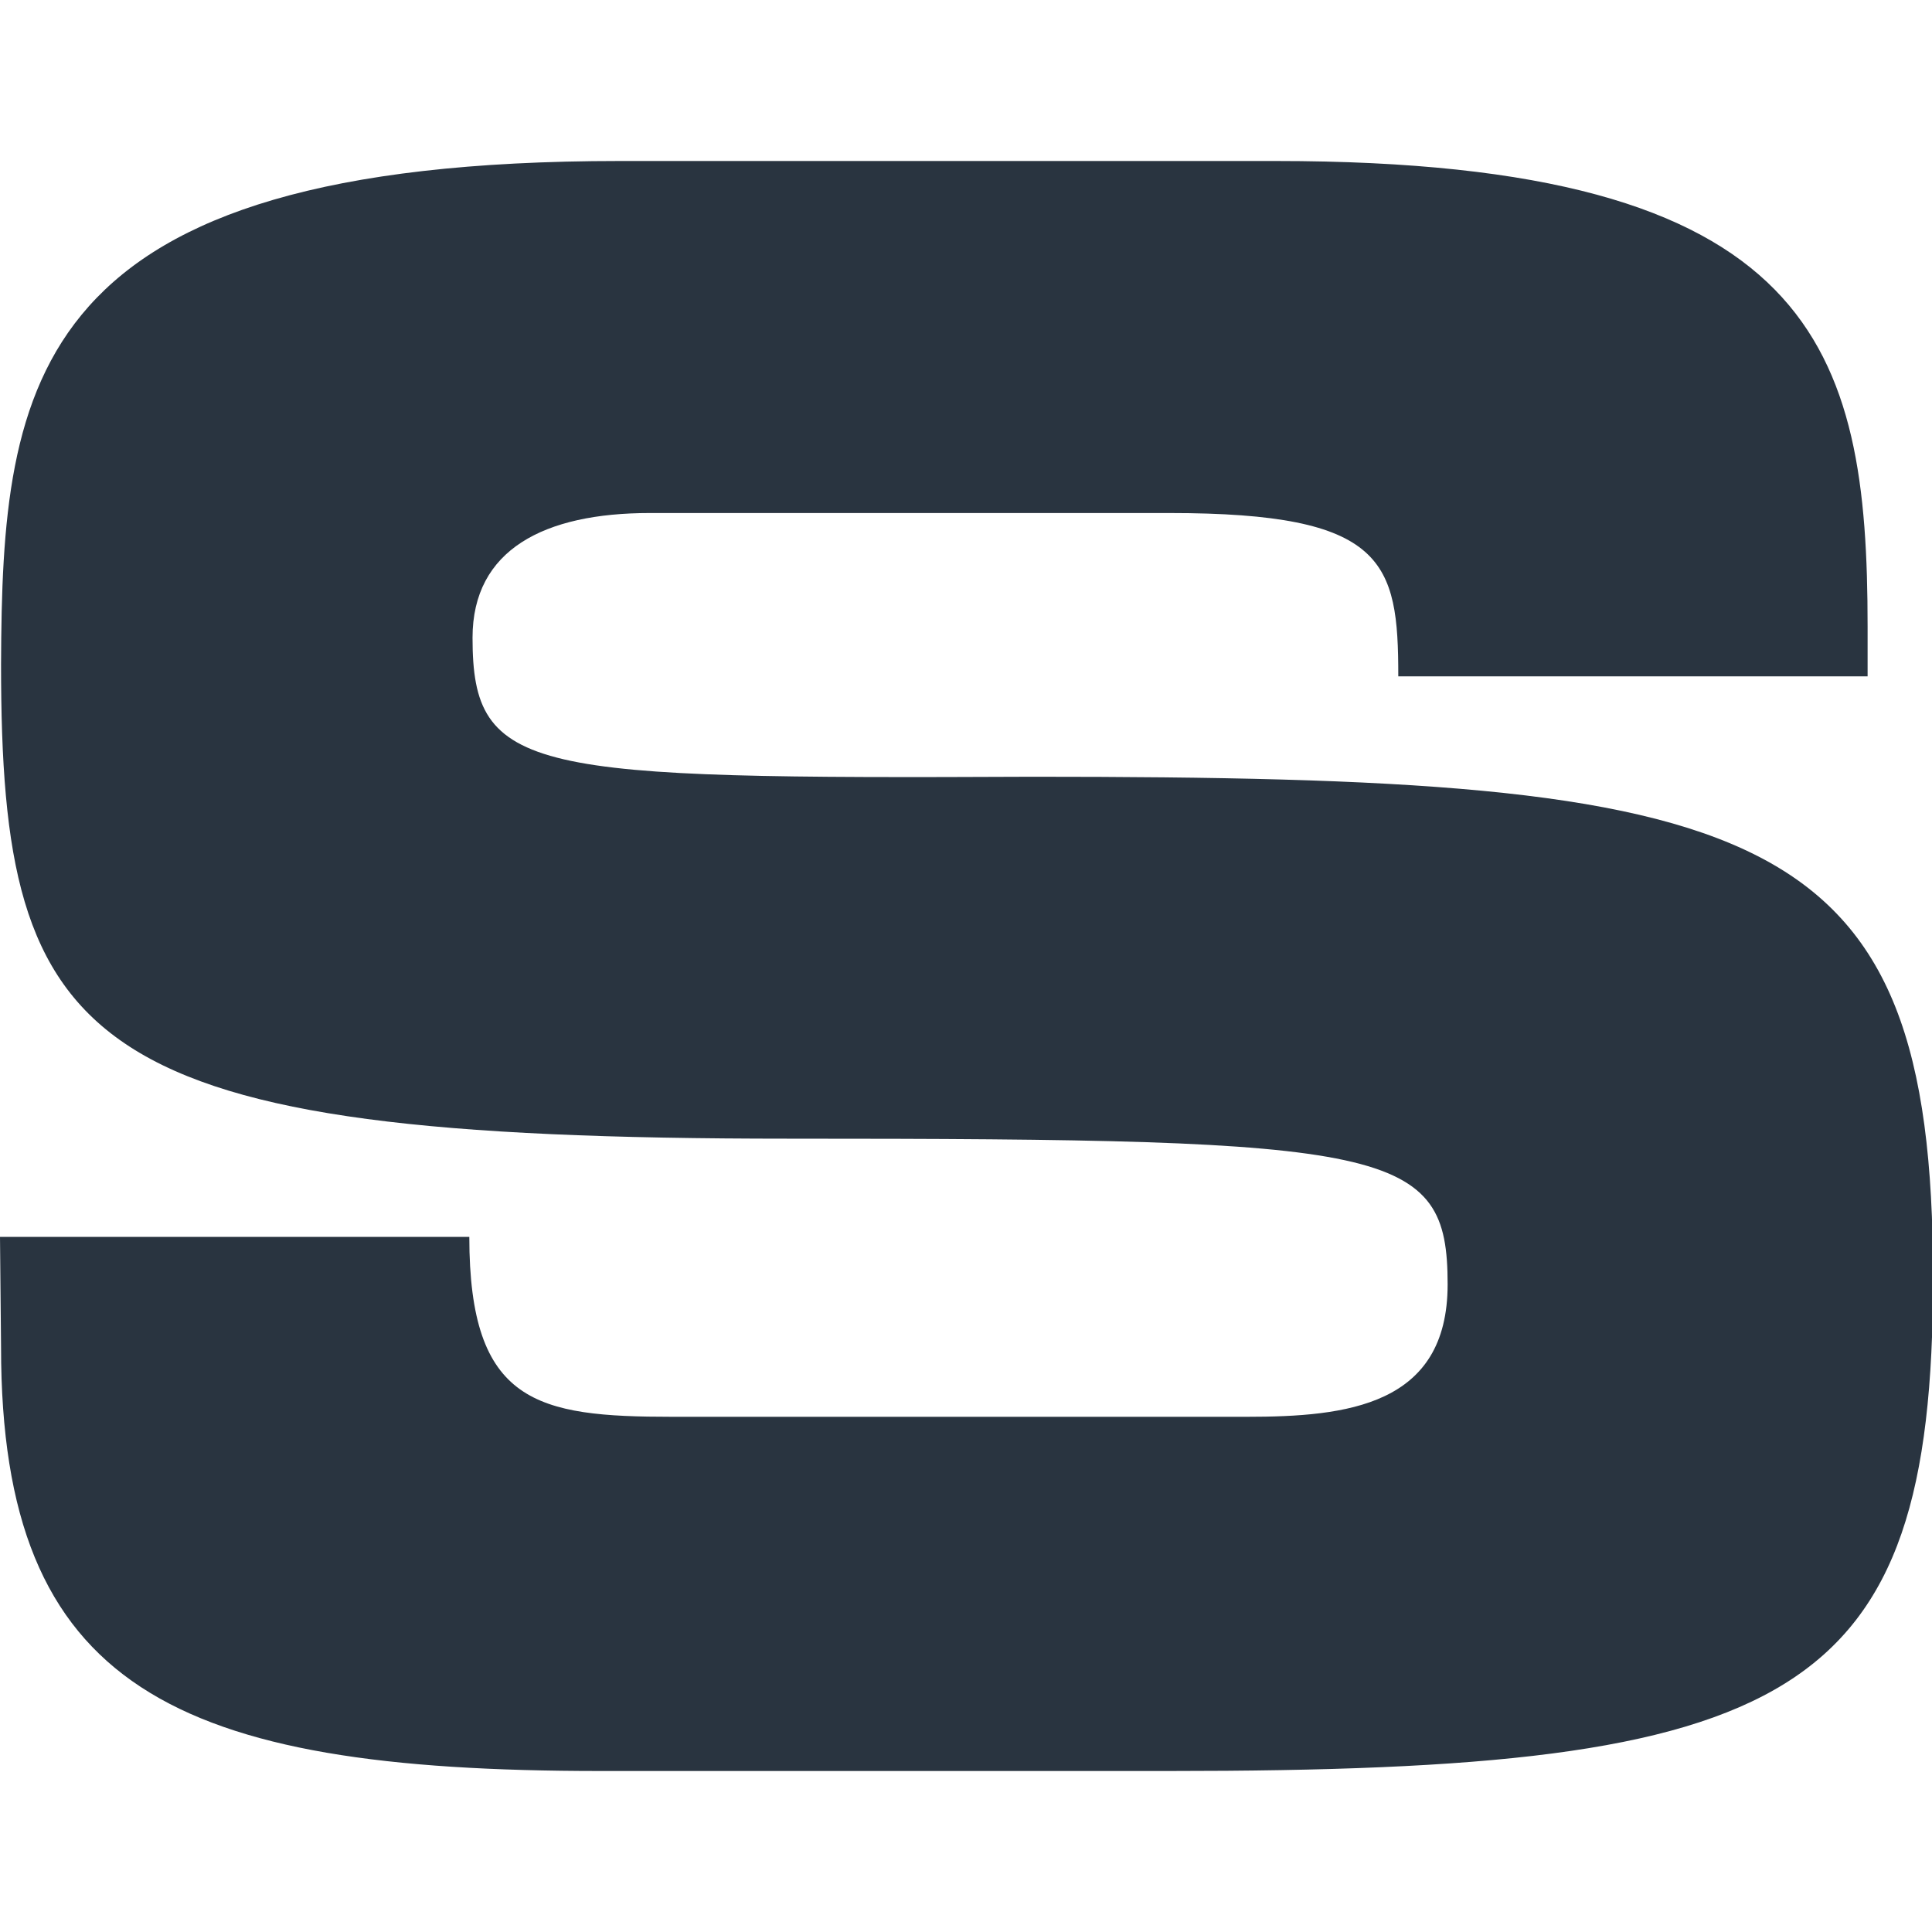 <svg width="24" height="24" viewBox="0 0 24 24" fill="none" xmlns="http://www.w3.org/2000/svg">
<rect width="24" height="24"/>
<g clip-path="url(#clip0_1462_587)">
<path d="M0 15.365H5.83C5.83 17.435 6.67 17.6 8.351 17.6H15.489C16.729 17.6 17.983 17.463 17.983 15.955C17.983 14.255 17.303 14.145 9.792 14.145C1.014 14.145 0.013 13.062 0.013 8.251C0.027 4.728 0.347 2 7.698 2H15.849C22.573 2 23.2 4.33 23.2 7.785V8.402H17.37C17.37 6.976 17.21 6.373 14.528 6.373H8.071C6.764 6.373 5.87 6.825 5.87 7.922C5.87 9.622 6.577 9.676 12.834 9.649C21.919 9.649 24.013 10.197 24.013 15.873C24.013 21.136 22.279 22 14.528 22H7.457C2.161 22 0.013 20.972 0.013 16.736L0 15.365Z" fill="#293440"/>
</g>
<defs>
<clipPath id="clip0_1462_587">
<rect width="24" height="20" fill="white" transform="translate(0 2)"/>
</clipPath>
</defs>
</svg>
